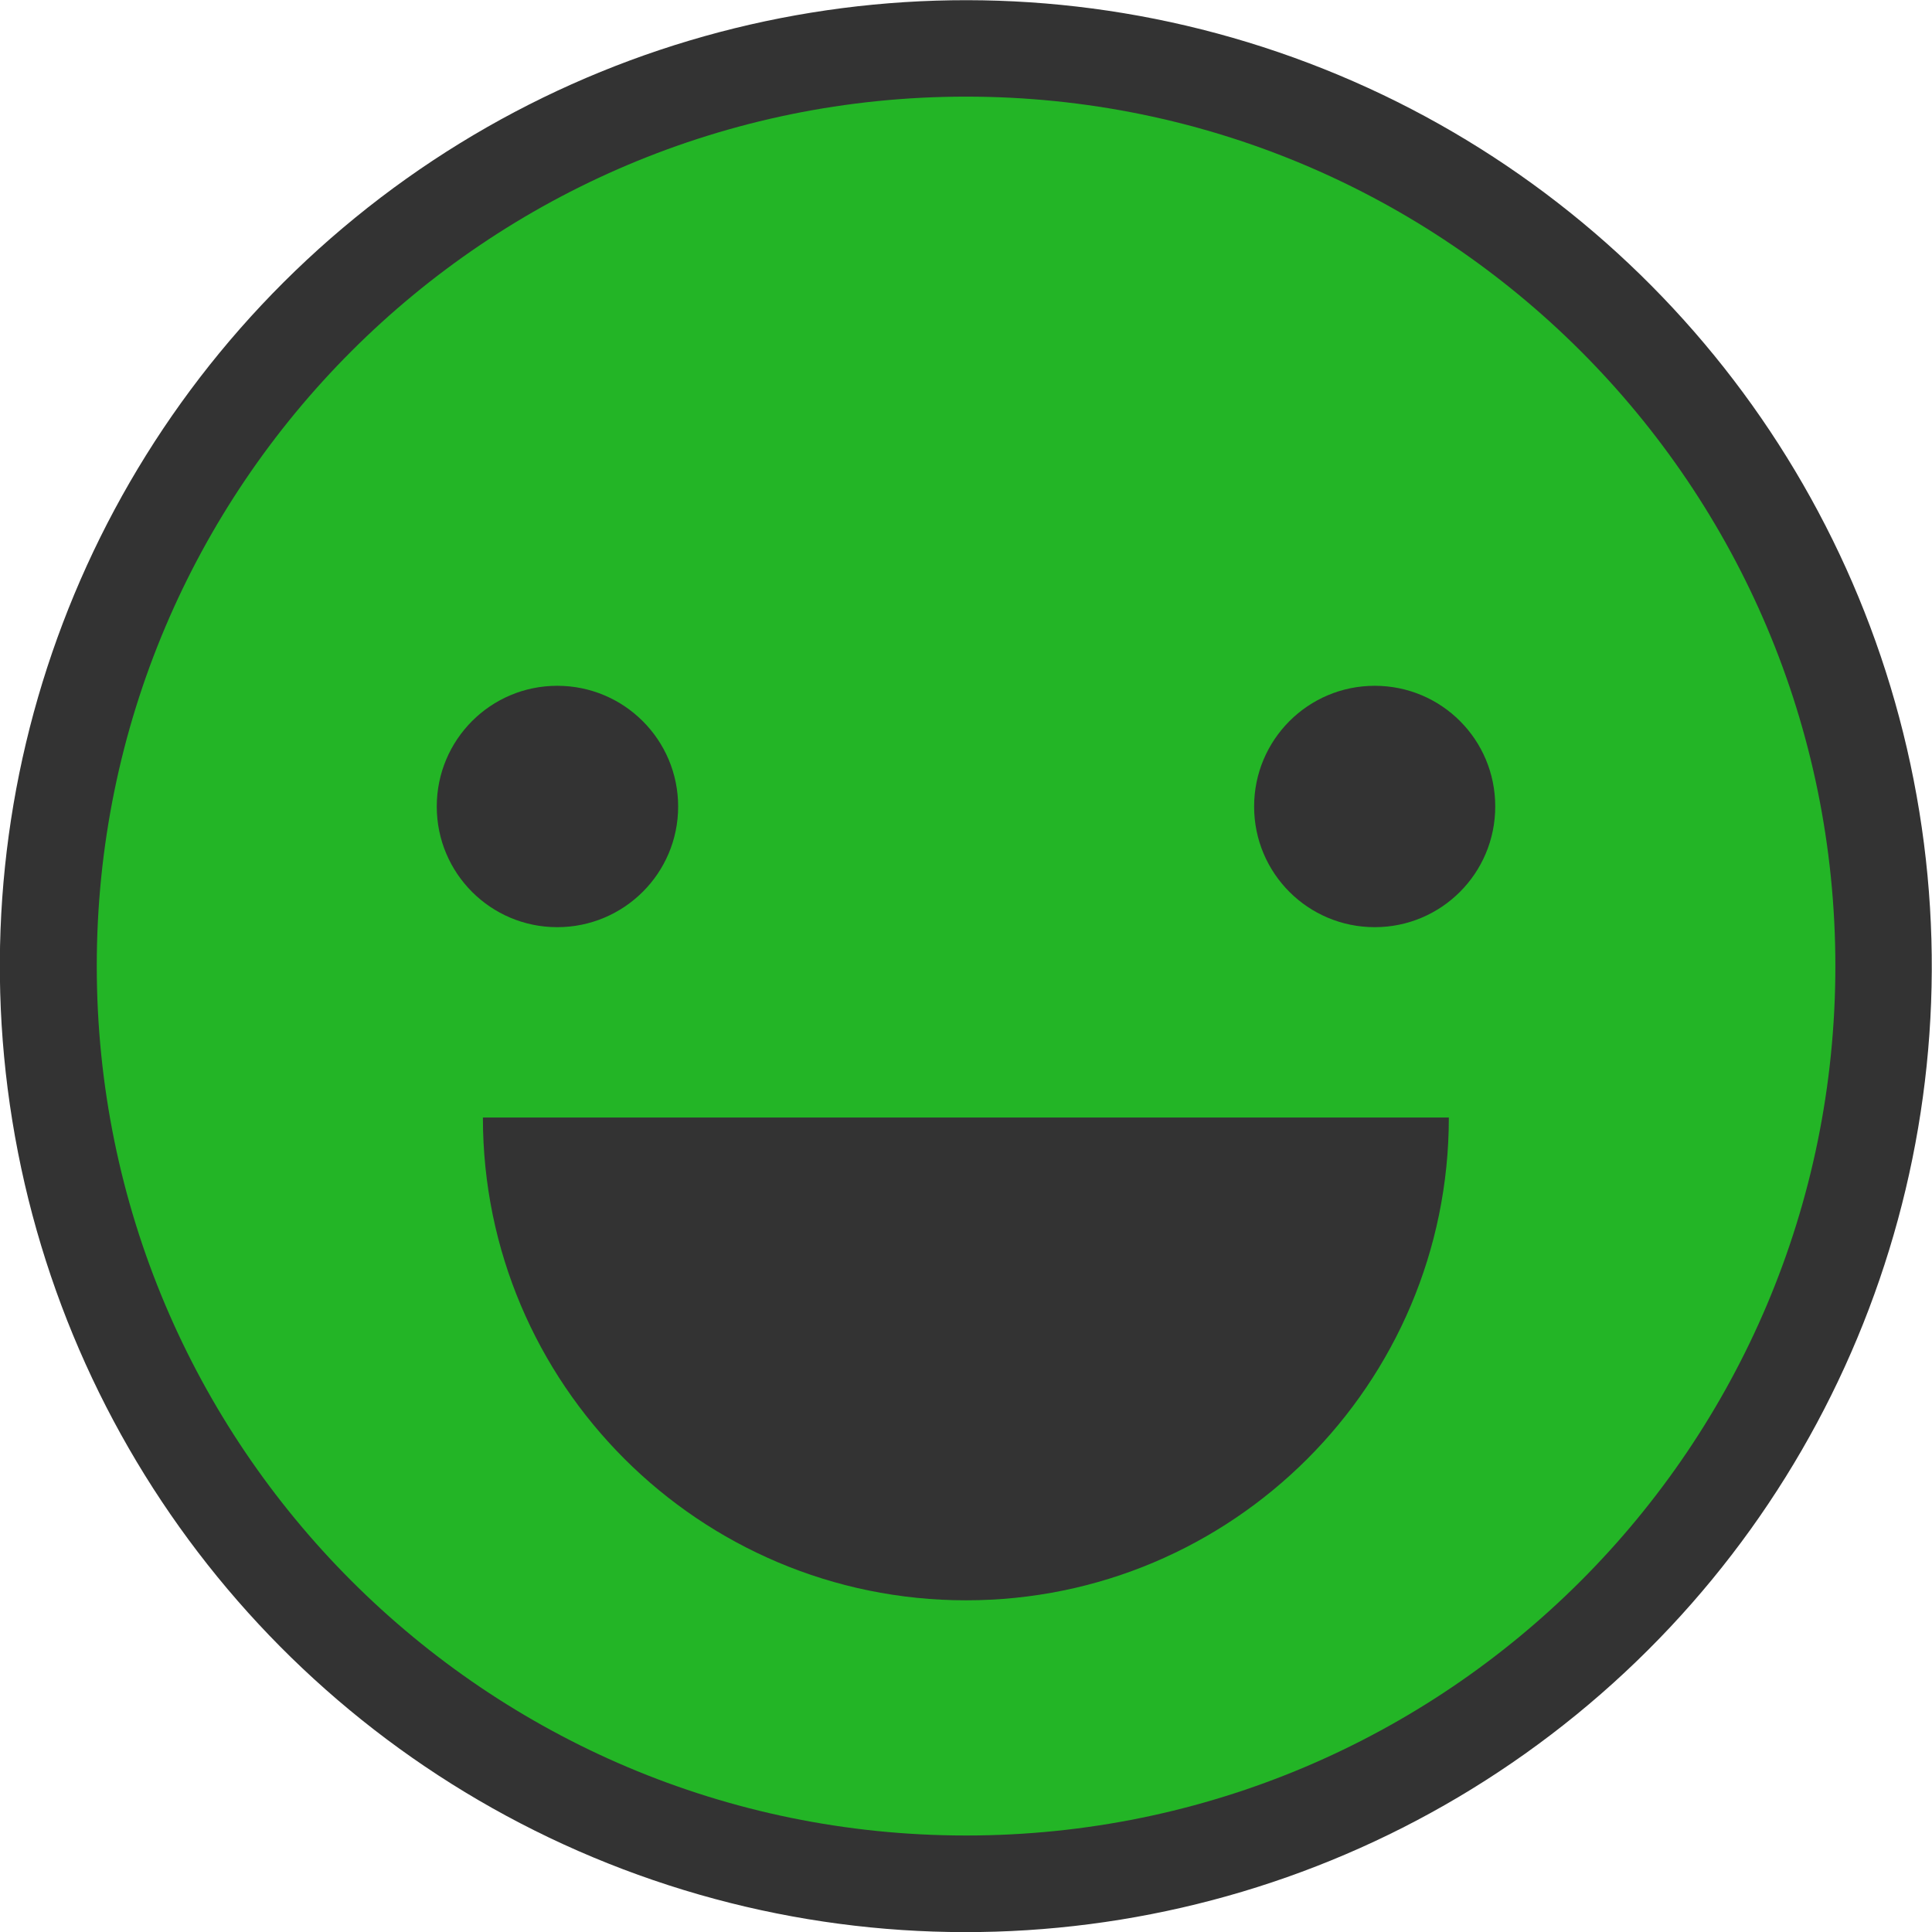 <?xml version="1.0" encoding="utf-8"?>
<!-- Generator: Adobe Illustrator 23.0.3, SVG Export Plug-In . SVG Version: 6.00 Build 0)  -->
<svg version="1.1" id="_x2014_ÎÓÈ_x5F_1" xmlns="http://www.w3.org/2000/svg" xmlns:xlink="http://www.w3.org/1999/xlink"
	 x="0px" y="0px" width="146.55px" height="146.55px" viewBox="0 0 146.55 146.55"
	 style="enable-background:new 0 0 146.55 146.55;" xml:space="preserve">
<style type="text/css">
	.st0{fill:#333333;}
	.st1{fill:#23B526;}
</style>
<g>
	
		<ellipse transform="matrix(0.987 -0.16 0.16 0.987 -10.791 12.684)" class="st0" cx="73.28" cy="73.28" rx="73.28" ry="73.28"/>
	<path class="st1" d="M73.28,7.33c-36.42,0-65.94,29.52-65.94,65.94c0,36.43,29.52,65.96,65.94,65.96
		c36.45,0,65.94-29.53,65.94-65.96C139.21,36.84,109.72,7.33,73.28,7.33z"/>
	<path class="st0" d="M42.27,52.02c-5.05,0-9.14,4.09-9.14,9.16c0,5.06,4.09,9.15,9.14,9.15c5.06,0,9.17-4.09,9.17-9.15
		C51.44,56.11,47.33,52.02,42.27,52.02z"/>
	<path class="st0" d="M104.28,52.02c-5.05,0-9.15,4.09-9.15,9.16c0,5.06,4.09,9.15,9.15,9.15c5.05,0,9.14-4.09,9.14-9.15
		C113.43,56.11,109.34,52.02,104.28,52.02z"/>
	<path class="st0" d="M36.63,84.77c0,20.21,16.41,36.62,36.65,36.62c20.21,0,36.62-16.41,36.62-36.62H36.63z"/>
</g>
</svg>
